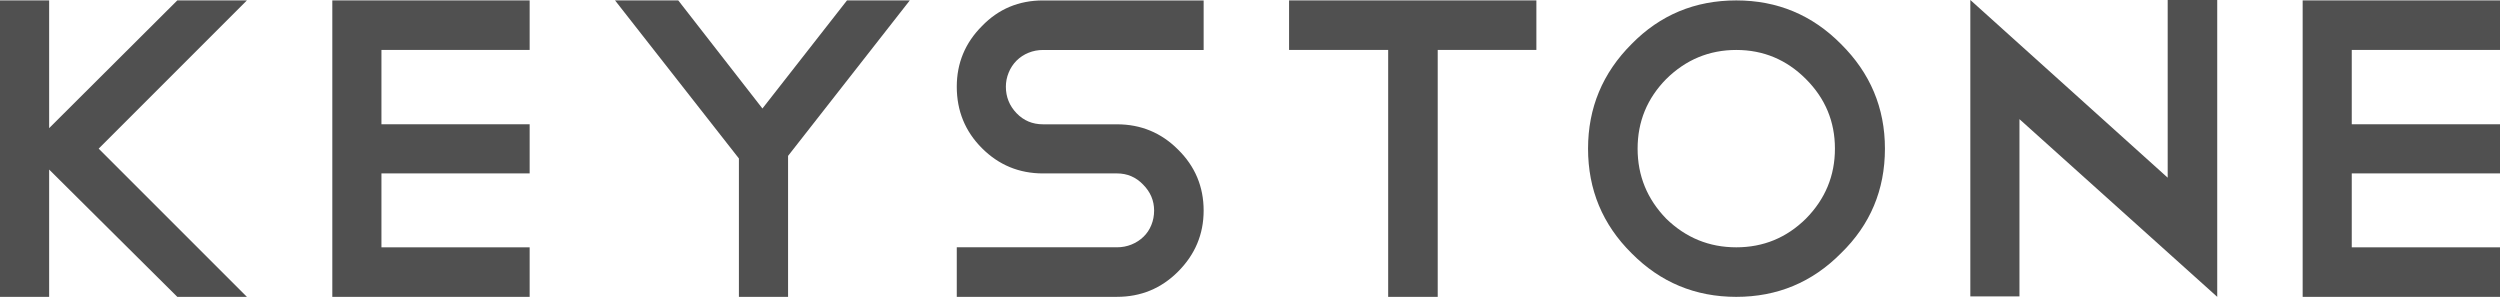 <svg xmlns="http://www.w3.org/2000/svg" viewBox="0 0 168.441 20">
<g>
	<path fill="#505050" d="M6.648,10.015L16.635,20h-4.69l-8.634-8.576V20H0V0.028h3.311v8.606l8.634-8.606h4.69L6.648,10.015z"/>
	<path fill="#505050" d="M35.686,0.028v3.338h-9.986v5.008h9.986v3.311h-9.986v4.978h9.986V20H22.39V0.028H35.686z"/>
	<path fill="#505050" d="M57.067,0.028h4.231l-8.201,10.475V20h-3.312v-9.323L41.439,0.028h4.26L51.37,7.31L57.067,0.028z"/>
	<path fill="#505050" d="M70.276,11.685c-1.61,0-2.981-0.567-4.113-1.699c-1.133-1.133-1.699-2.513-1.699-4.144
		c0-1.593,0.566-2.955,1.699-4.087c1.111-1.151,2.482-1.726,4.113-1.726h10.821v3.338H70.276c-0.344,0-0.672,0.063-0.978,0.188
		c-0.307,0.124-0.576,0.302-0.808,0.532c-0.229,0.231-0.406,0.5-0.53,0.807c-0.126,0.308-0.188,0.623-0.188,0.949
		c0,0.691,0.241,1.285,0.719,1.784c0.481,0.5,1.075,0.749,1.785,0.749h4.979c1.611,0,2.982,0.566,4.114,1.698
		c1.151,1.131,1.728,2.504,1.728,4.114c0,1.593-0.576,2.966-1.728,4.116C78.238,19.436,76.867,20,75.256,20H64.464v-3.338h10.792
		c0.345,0,0.672-0.062,0.979-0.186c0.307-0.125,0.575-0.299,0.806-0.52c0.23-0.22,0.407-0.484,0.532-0.791
		c0.125-0.308,0.187-0.633,0.187-0.979c0-0.671-0.248-1.255-0.747-1.755c-0.48-0.498-1.064-0.747-1.756-0.747H70.276z"/>
	<path fill="#505050" d="M86.853,0.028h16.663v3.338h-6.648V20h-3.338V3.366h-6.677V0.028z"/>
	<path fill="#505050" d="M116.984,0.028c2.764,0,5.113,0.979,7.051,2.936C126.011,4.92,127,7.271,127,10.015
		c0,2.782-0.989,5.132-2.965,7.051c-1.938,1.956-4.287,2.935-7.051,2.935c-2.763,0-5.113-0.979-7.051-2.935
		c-1.957-1.938-2.936-4.288-2.936-7.051c0-2.744,0.979-5.095,2.936-7.051C111.853,1.007,114.201,0.028,116.984,0.028z
		 M116.984,3.366c-1.822,0-3.396,0.653-4.72,1.958c-1.285,1.305-1.928,2.868-1.928,4.691s0.643,3.396,1.928,4.72
		c1.323,1.286,2.897,1.928,4.72,1.928c1.823,0,3.386-0.642,4.69-1.928c1.306-1.324,1.957-2.896,1.957-4.72s-0.651-3.386-1.957-4.691
		C120.37,4.019,118.808,3.366,116.984,3.366z"/>
	<path fill="#505050" d="M132.755,0l13.296,11.972V0h3.338v19.973v-0.03V20L136.064,8.028v11.944h-3.31V0z"/>
	<path fill="#505050" d="M168.441,0.028v3.338h-9.988v5.008h9.988v3.311h-9.988v4.978h9.988V20h-13.296V0.028H168.441z"/>
</g>
</svg>

